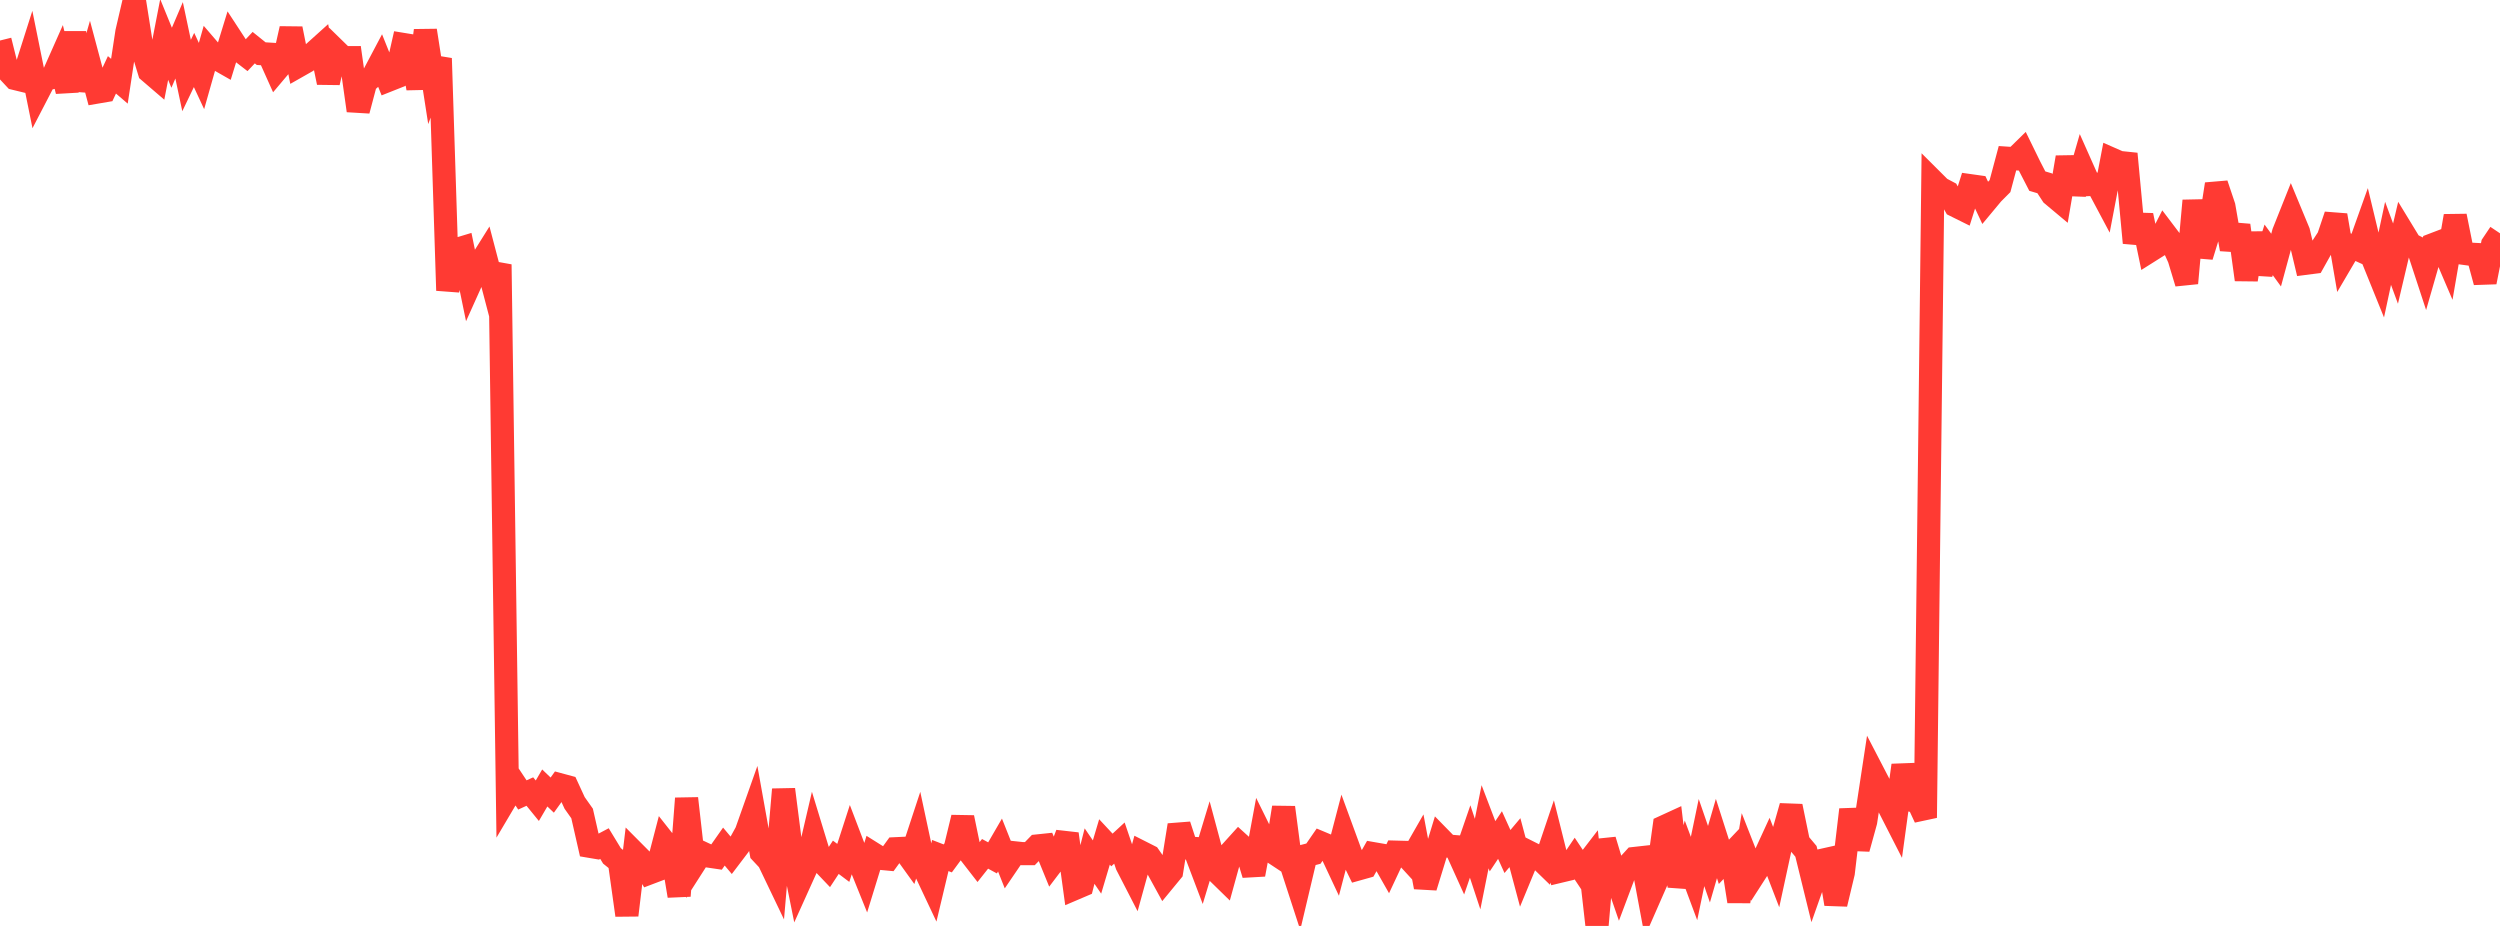 <?xml version="1.0" standalone="no"?>
<!DOCTYPE svg PUBLIC "-//W3C//DTD SVG 1.1//EN" "http://www.w3.org/Graphics/SVG/1.1/DTD/svg11.dtd">

<svg width="135" height="50" viewBox="0 0 135 50" preserveAspectRatio="none" 
  xmlns="http://www.w3.org/2000/svg"
  xmlns:xlink="http://www.w3.org/1999/xlink">


<polyline points="0.0, 2.188 0.403, 3.806 0.806, 4.238 1.209, 4.336 1.612, 3.07 2.015, 5.063 2.418, 4.286 2.821, 4.189 3.224, 3.281 3.627, 4.924 4.03, 1.758 4.433, 4.861 4.836, 3.461 5.239, 4.972 5.642, 4.903 6.045, 4.041 6.448, 4.387 6.851, 1.73 7.254, 0.0 7.657, 2.542 8.06, 3.863 8.463, 4.209 8.866, 2.133 9.269, 3.12 9.672, 2.177 10.075, 4.079 10.478, 3.239 10.881, 4.106 11.284, 2.684 11.687, 3.153 12.09, 3.383 12.493, 2.072 12.896, 2.689 13.299, 3 13.701, 2.573 14.104, 2.897 14.507, 2.922 14.91, 3.82 15.313, 3.342 15.716, 1.55 16.119, 3.559 16.522, 3.33 16.925, 2.862 17.328, 2.499 17.731, 4.455 18.134, 2.721 18.537, 3.115 18.94, 3.113 19.343, 5.973 19.746, 4.452 20.149, 4.097 20.552, 3.335 20.955, 4.34 21.358, 4.18 21.761, 2.399 22.164, 2.465 22.567, 4.772 22.97, 1.648 23.373, 4.237 23.776, 3.153 24.179, 15.685 24.582, 13.495 24.985, 13.373 25.388, 15.328 25.791, 14.432 26.194, 13.788 26.597, 15.324 27.0, 14.283 27.403, 43.002 27.806, 42.321 28.209, 42.927 28.612, 42.744 29.015, 43.239 29.418, 42.55 29.821, 42.936 30.224, 42.374 30.627, 42.483 31.03, 43.358 31.433, 43.928 31.836, 45.698 32.239, 45.766 32.642, 45.553 33.045, 46.216 33.448, 46.541 33.851, 49.419 34.254, 46.041 34.657, 46.446 35.06, 47.145 35.463, 46.992 35.866, 45.444 36.269, 45.955 36.672, 48.377 37.075, 43.115 37.478, 46.671 37.881, 46.041 38.284, 46.23 38.687, 46.289 39.09, 45.715 39.493, 46.195 39.896, 45.664 40.299, 44.932 40.701, 43.795 41.104, 46.041 41.507, 46.472 41.91, 47.313 42.313, 42.63 42.716, 45.778 43.119, 47.782 43.522, 46.889 43.925, 45.161 44.328, 46.482 44.731, 46.905 45.134, 46.293 45.537, 46.596 45.94, 45.35 46.343, 46.406 46.746, 47.405 47.149, 46.097 47.552, 46.35 47.955, 46.388 48.358, 45.832 48.761, 45.813 49.164, 46.374 49.567, 45.149 49.97, 47.034 50.373, 47.888 50.776, 46.198 51.179, 46.354 51.582, 45.806 51.985, 44.148 52.388, 46.097 52.791, 46.616 53.194, 46.107 53.597, 46.326 54.0, 45.631 54.403, 46.646 54.806, 46.054 55.209, 46.097 55.612, 46.097 56.015, 45.682 56.418, 45.64 56.821, 46.628 57.224, 46.097 57.627, 45.033 58.03, 47.984 58.433, 47.812 58.836, 46.228 59.239, 46.819 59.642, 45.465 60.045, 45.898 60.448, 45.526 60.851, 46.713 61.254, 47.496 61.657, 46.032 62.06, 46.236 62.463, 46.815 62.866, 47.55 63.269, 47.06 63.672, 44.558 64.075, 45.79 64.478, 45.815 64.881, 46.878 65.284, 45.546 65.687, 47.047 66.09, 47.441 66.493, 45.98 66.896, 45.534 67.299, 45.9 67.701, 47.223 68.104, 45.05 68.507, 45.867 68.91, 46.133 69.313, 43.603 69.716, 46.663 70.119, 47.903 70.522, 46.201 70.925, 46.097 71.328, 45.513 71.731, 45.682 72.134, 46.541 72.537, 45 72.94, 46.1 73.343, 46.922 73.746, 46.809 74.149, 46.097 74.552, 46.167 74.955, 46.876 75.358, 46.016 75.761, 46.027 76.164, 46.466 76.567, 45.762 76.97, 47.904 77.373, 46.596 77.776, 45.275 78.179, 45.687 78.582, 45.719 78.985, 46.61 79.388, 45.44 79.791, 46.66 80.194, 44.644 80.597, 45.699 81.0, 45.092 81.403, 45.982 81.806, 45.503 82.209, 47.015 82.612, 46.04 83.015, 46.243 83.418, 46.634 83.821, 45.438 84.224, 47.051 84.627, 46.955 85.03, 46.359 85.433, 46.965 85.836, 46.441 86.239, 50.0 86.642, 45.365 87.045, 46.703 87.448, 47.874 87.851, 46.801 88.254, 46.359 88.657, 46.314 89.06, 48.475 89.463, 47.556 89.866, 44.642 90.269, 44.457 90.672, 47.861 91.075, 46.359 91.478, 47.44 91.881, 45.499 92.284, 46.668 92.687, 45.28 93.09, 46.539 93.493, 46.114 93.896, 48.674 94.299, 46.248 94.701, 47.273 95.104, 46.646 95.507, 45.769 95.91, 46.815 96.313, 44.954 96.716, 43.538 97.119, 45.493 97.522, 45.974 97.925, 47.615 98.328, 46.472 98.731, 46.382 99.134, 48.815 99.537, 47.133 99.94, 43.722 100.343, 45.828 100.746, 44.367 101.149, 41.718 101.552, 42.494 101.955, 43.477 102.358, 44.266 102.761, 41.326 103.164, 43.207 103.567, 43.289 103.97, 44.159 104.373, 9.765 104.776, 10.167 105.179, 10.38 105.582, 11.101 105.985, 11.301 106.388, 10.026 106.791, 10.083 107.194, 10.94 107.597, 10.456 108.0, 10.051 108.403, 8.544 108.806, 8.571 109.209, 8.176 109.612, 9 110.015, 9.781 110.418, 9.9 110.821, 10.518 111.224, 10.855 111.627, 8.498 112.03, 10.457 112.433, 9.059 112.836, 9.964 113.239, 9.946 113.642, 10.703 114.045, 8.597 114.448, 8.774 114.851, 8.816 115.254, 13.111 115.657, 11.632 116.06, 13.569 116.463, 13.315 116.866, 12.529 117.269, 13.061 117.672, 13.955 118.075, 15.289 118.478, 10.837 118.881, 13.842 119.284, 12.534 119.687, 9.945 120.09, 11.145 120.493, 13.458 120.896, 12.168 121.299, 15.101 121.701, 12.599 122.104, 14.762 122.507, 13.492 122.91, 14.045 123.313, 12.557 123.716, 11.546 124.119, 12.518 124.522, 14.215 124.925, 14.163 125.328, 13.442 125.731, 12.823 126.134, 11.626 126.537, 13.977 126.94, 13.291 127.343, 13.475 127.746, 12.346 128.149, 14.025 128.552, 15.021 128.955, 13.139 129.358, 14.234 129.761, 12.525 130.164, 13.187 130.567, 13.389 130.97, 14.617 131.373, 13.215 131.776, 13.061 132.179, 14.002 132.582, 11.665 132.985, 13.67 133.388, 13.725 133.791, 13.746 134.194, 15.231 134.597, 13.2 135.0, 12.599" fill="none" stroke="#ff3a33" stroke-width="1.25"/>

</svg>